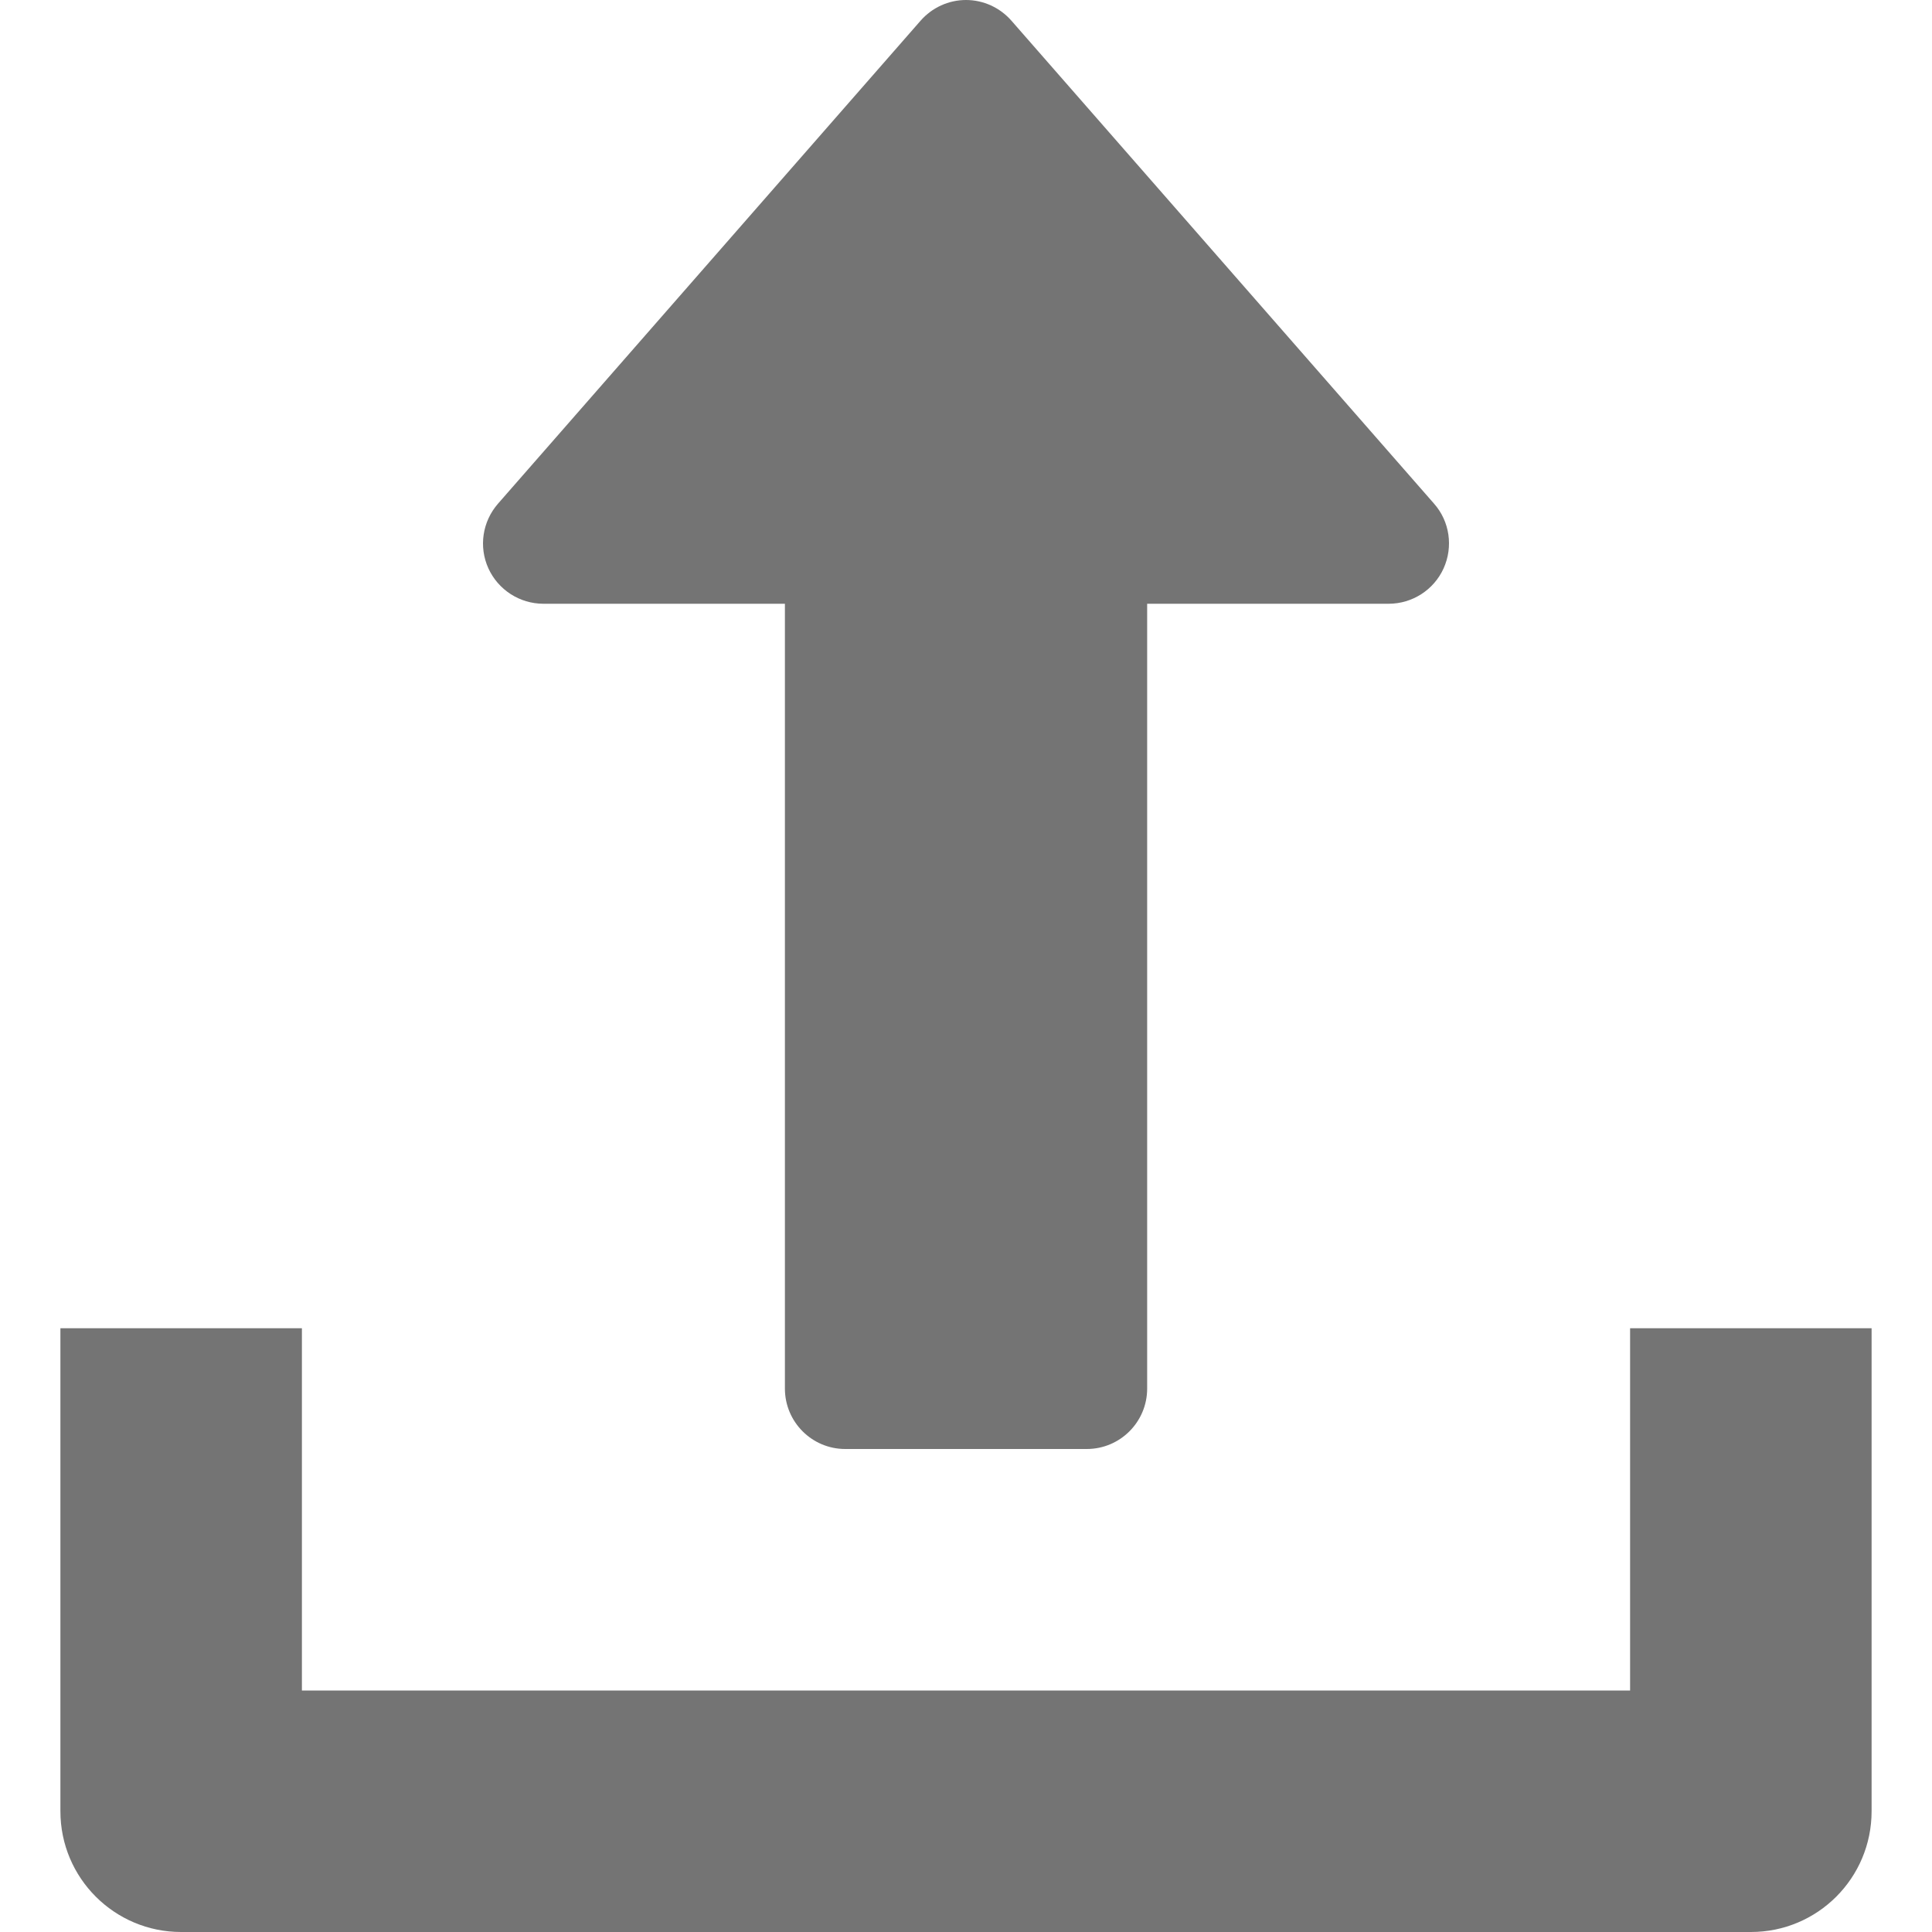 <svg width="30" height="30" viewBox="0 0 30 30" fill="none" xmlns="http://www.w3.org/2000/svg">
<g clip-path="url(#clip0_1778_22967)">
<path d="M22.268 7.821L15.705 0.321C15.527 0.118 15.27 0 15 0C14.73 0 14.473 0.118 14.295 0.321L7.733 7.821C7.491 8.098 7.431 8.49 7.584 8.826C7.736 9.159 8.07 9.375 8.438 9.375H12.188V21.562C12.188 22.08 12.608 22.5 13.125 22.5H16.875C17.393 22.5 17.813 22.08 17.813 21.562V9.375H21.563C21.93 9.375 22.264 9.161 22.416 8.826C22.568 8.49 22.511 8.096 22.268 7.821Z" fill="#747474"/>
<path d="M25.312 20.625V26.25H4.688V20.625H0.938V28.125C0.938 29.162 1.778 30 2.812 30H27.188C28.224 30 29.062 29.162 29.062 28.125V20.625H25.312Z" fill="#747474"/>
</g>
<defs>
<clipPath id="clip0_1778_22967">
<rect width="30" height="30" fill="white"/>
</clipPath>
</defs>
</svg>
